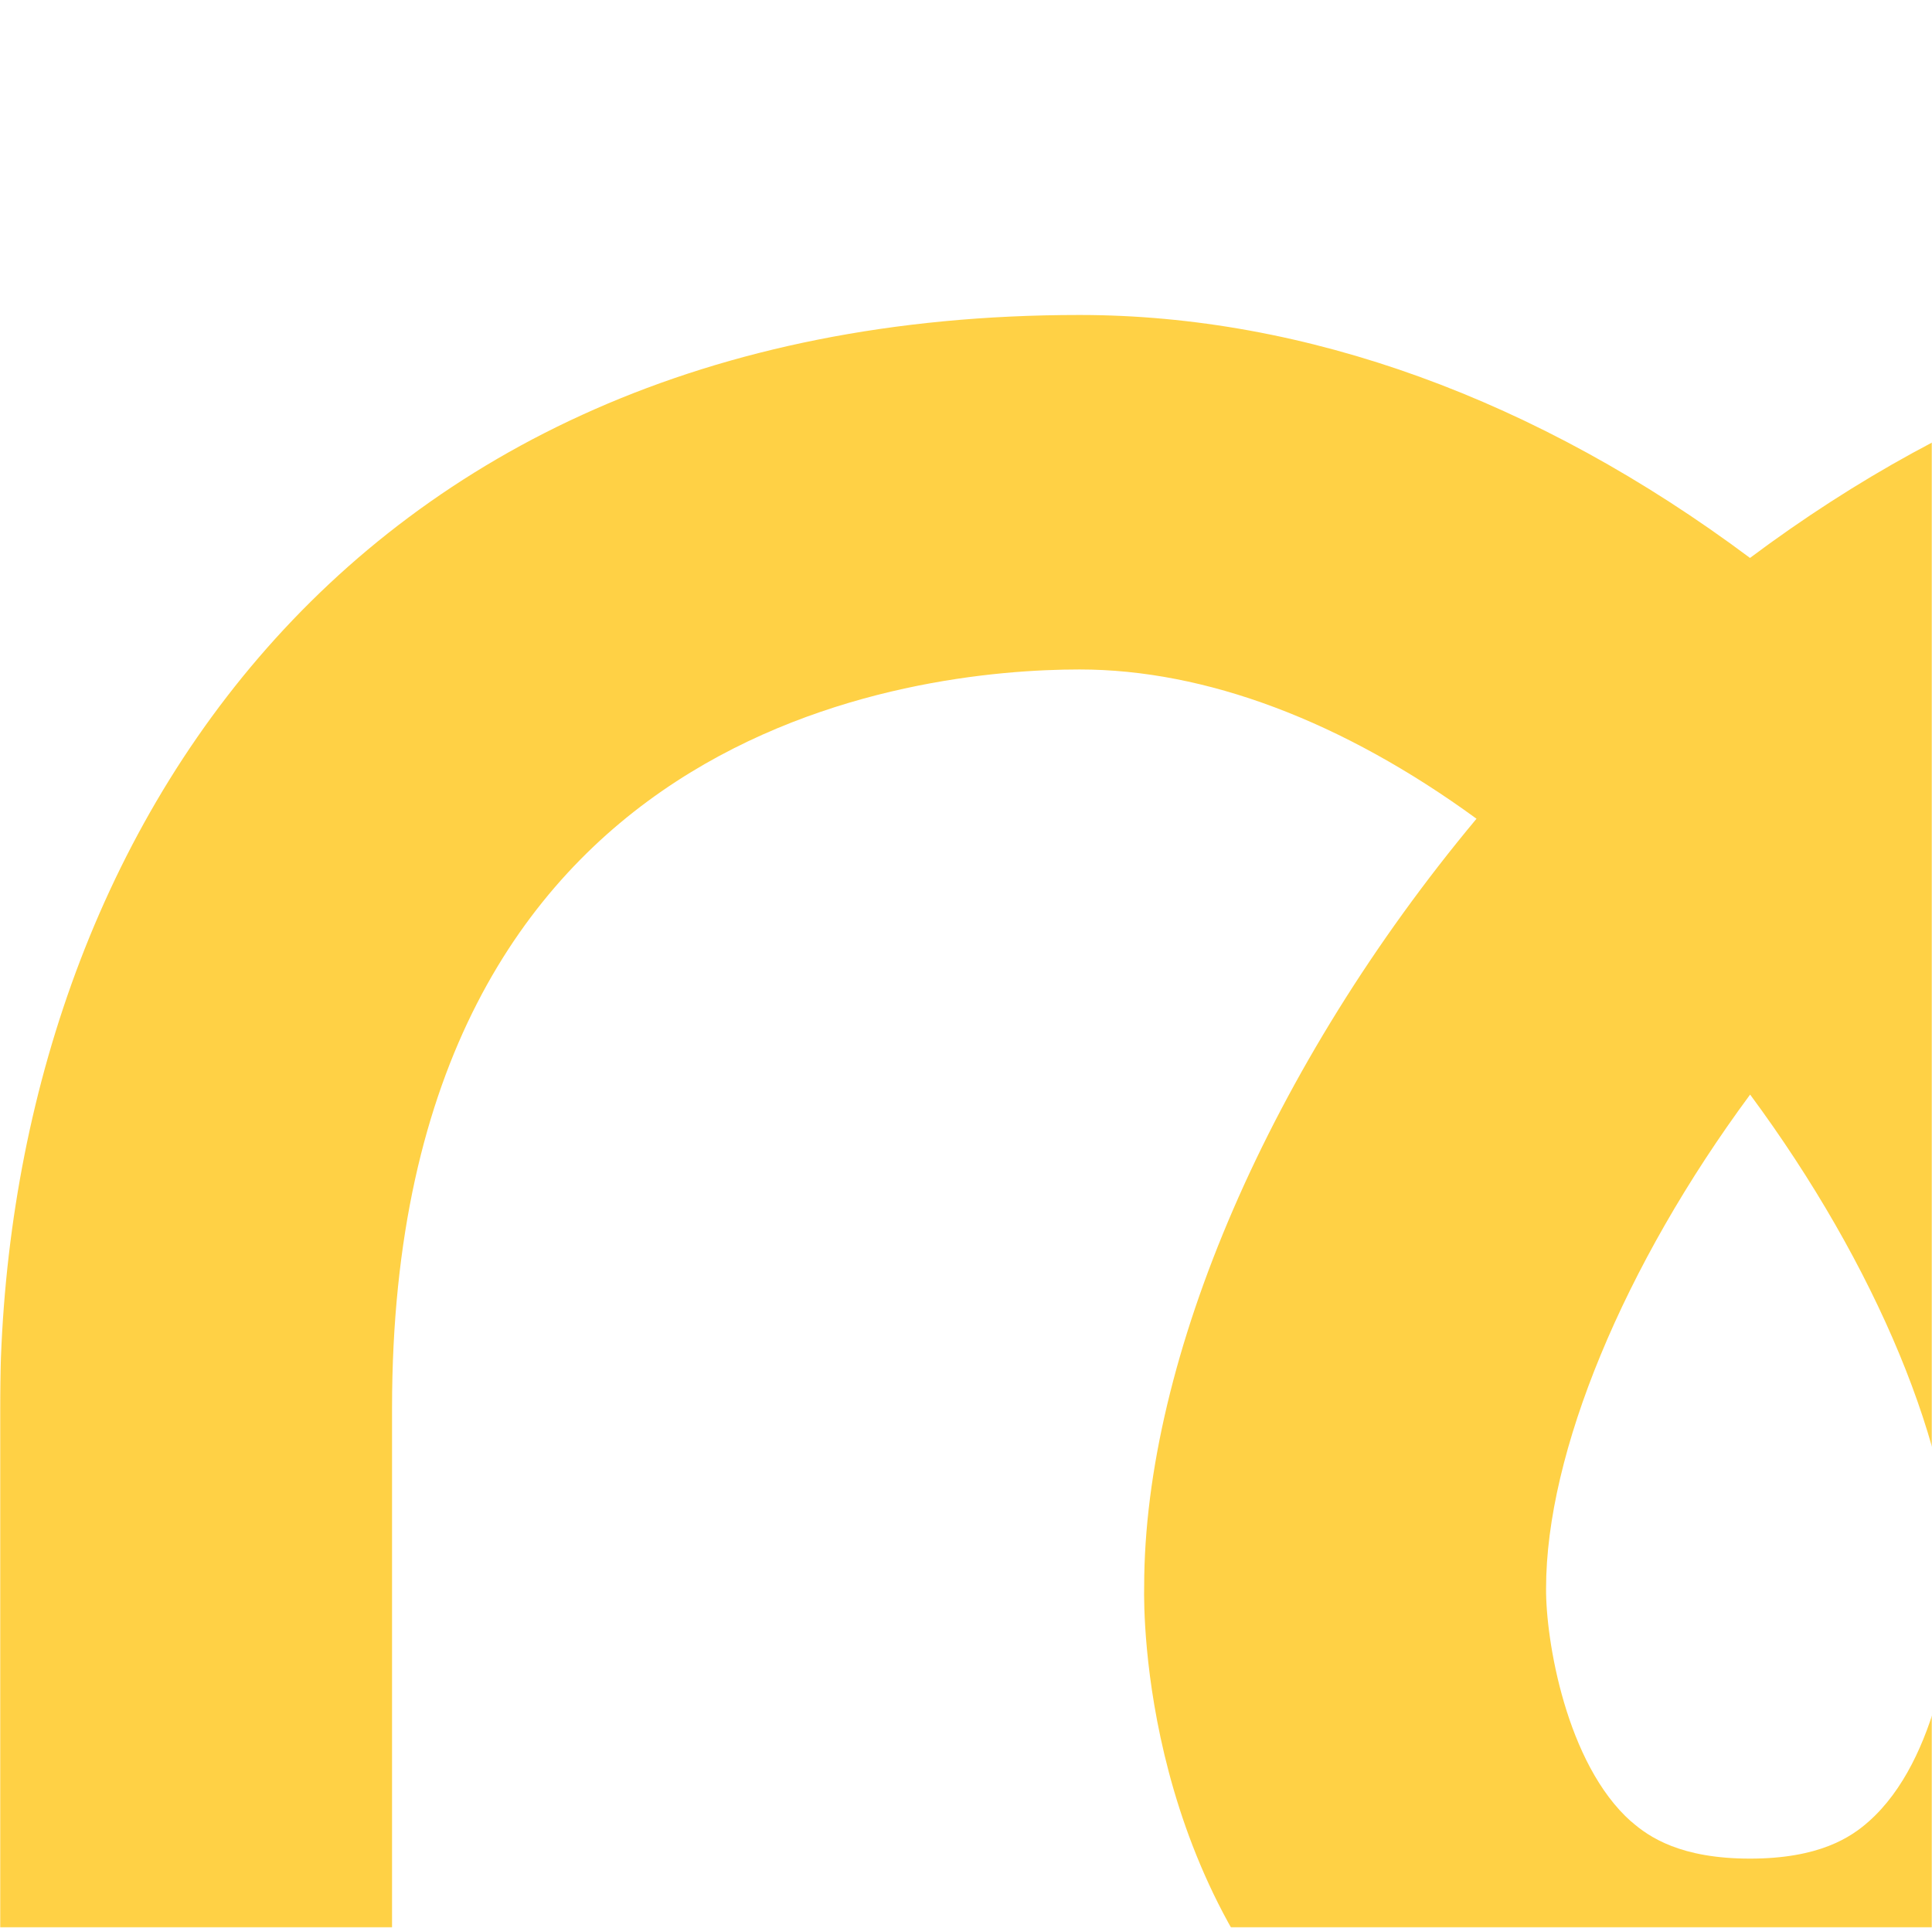 <svg width="920" height="918" viewBox="0 0 920 918" fill="none" xmlns="http://www.w3.org/2000/svg">
<mask id="mask0_1274_259" style="mask-type:alpha" maskUnits="userSpaceOnUse" x="0" y="0" width="920" height="918">
<rect width="920" height="918" fill="#D9D9D9"/>
</mask>
<g mask="url(#mask0_1274_259)">
<path d="M513.996 150C621.757 150 732 190.004 833.324 265.701C934.647 190.004 1044.89 150 1152.58 150C1509.33 150 1668.99 411.449 1668.99 670.532V691.474H1669.13V925.547C1669.13 975.081 1702.52 1032.14 1764.22 1032.14C1822.02 1032.14 1874.32 1003.55 1874.32 919.962V835.888H2060.95V928.096C2063.83 1083.01 1952.98 1194.1 1755.43 1194.1C1637.75 1194.1 1477.95 1123.68 1477.95 927.611V887.789H1477.61V670.532C1477.61 344.19 1228.83 318.816 1152.58 318.816C1092.57 318.816 1027.39 343.34 963.683 389.839C1061.32 506.754 1121.8 645.765 1121.8 754.12C1122.07 768.81 1121.8 900.233 1026.65 985.521C976.827 1030.26 909.903 1053.93 833.324 1053.93C756.744 1053.93 689.888 1030.26 639.997 985.582C544.775 900.173 544.507 769.964 544.842 755.516C544.842 646.554 605.328 507.057 703.098 389.9C639.259 343.34 574.079 318.816 514.063 318.816C437.818 318.816 186.688 344.19 186.688 670.532V1194.1H0V670.532C0 411.449 157.25 150 513.996 150ZM776.727 867.393C785.31 874.981 800.465 885.118 833.324 885.118C866.182 885.118 881.337 875.041 889.92 867.393C923.382 837.769 930.557 775.124 930.423 755.516C930.423 691.353 893.474 602.483 833.391 521.262C773.24 602.665 736.224 691.899 736.224 756.427C736.023 780.769 745.746 839.955 776.727 867.453V867.393Z" fill="#FFD145"/>
</g>
</svg>
